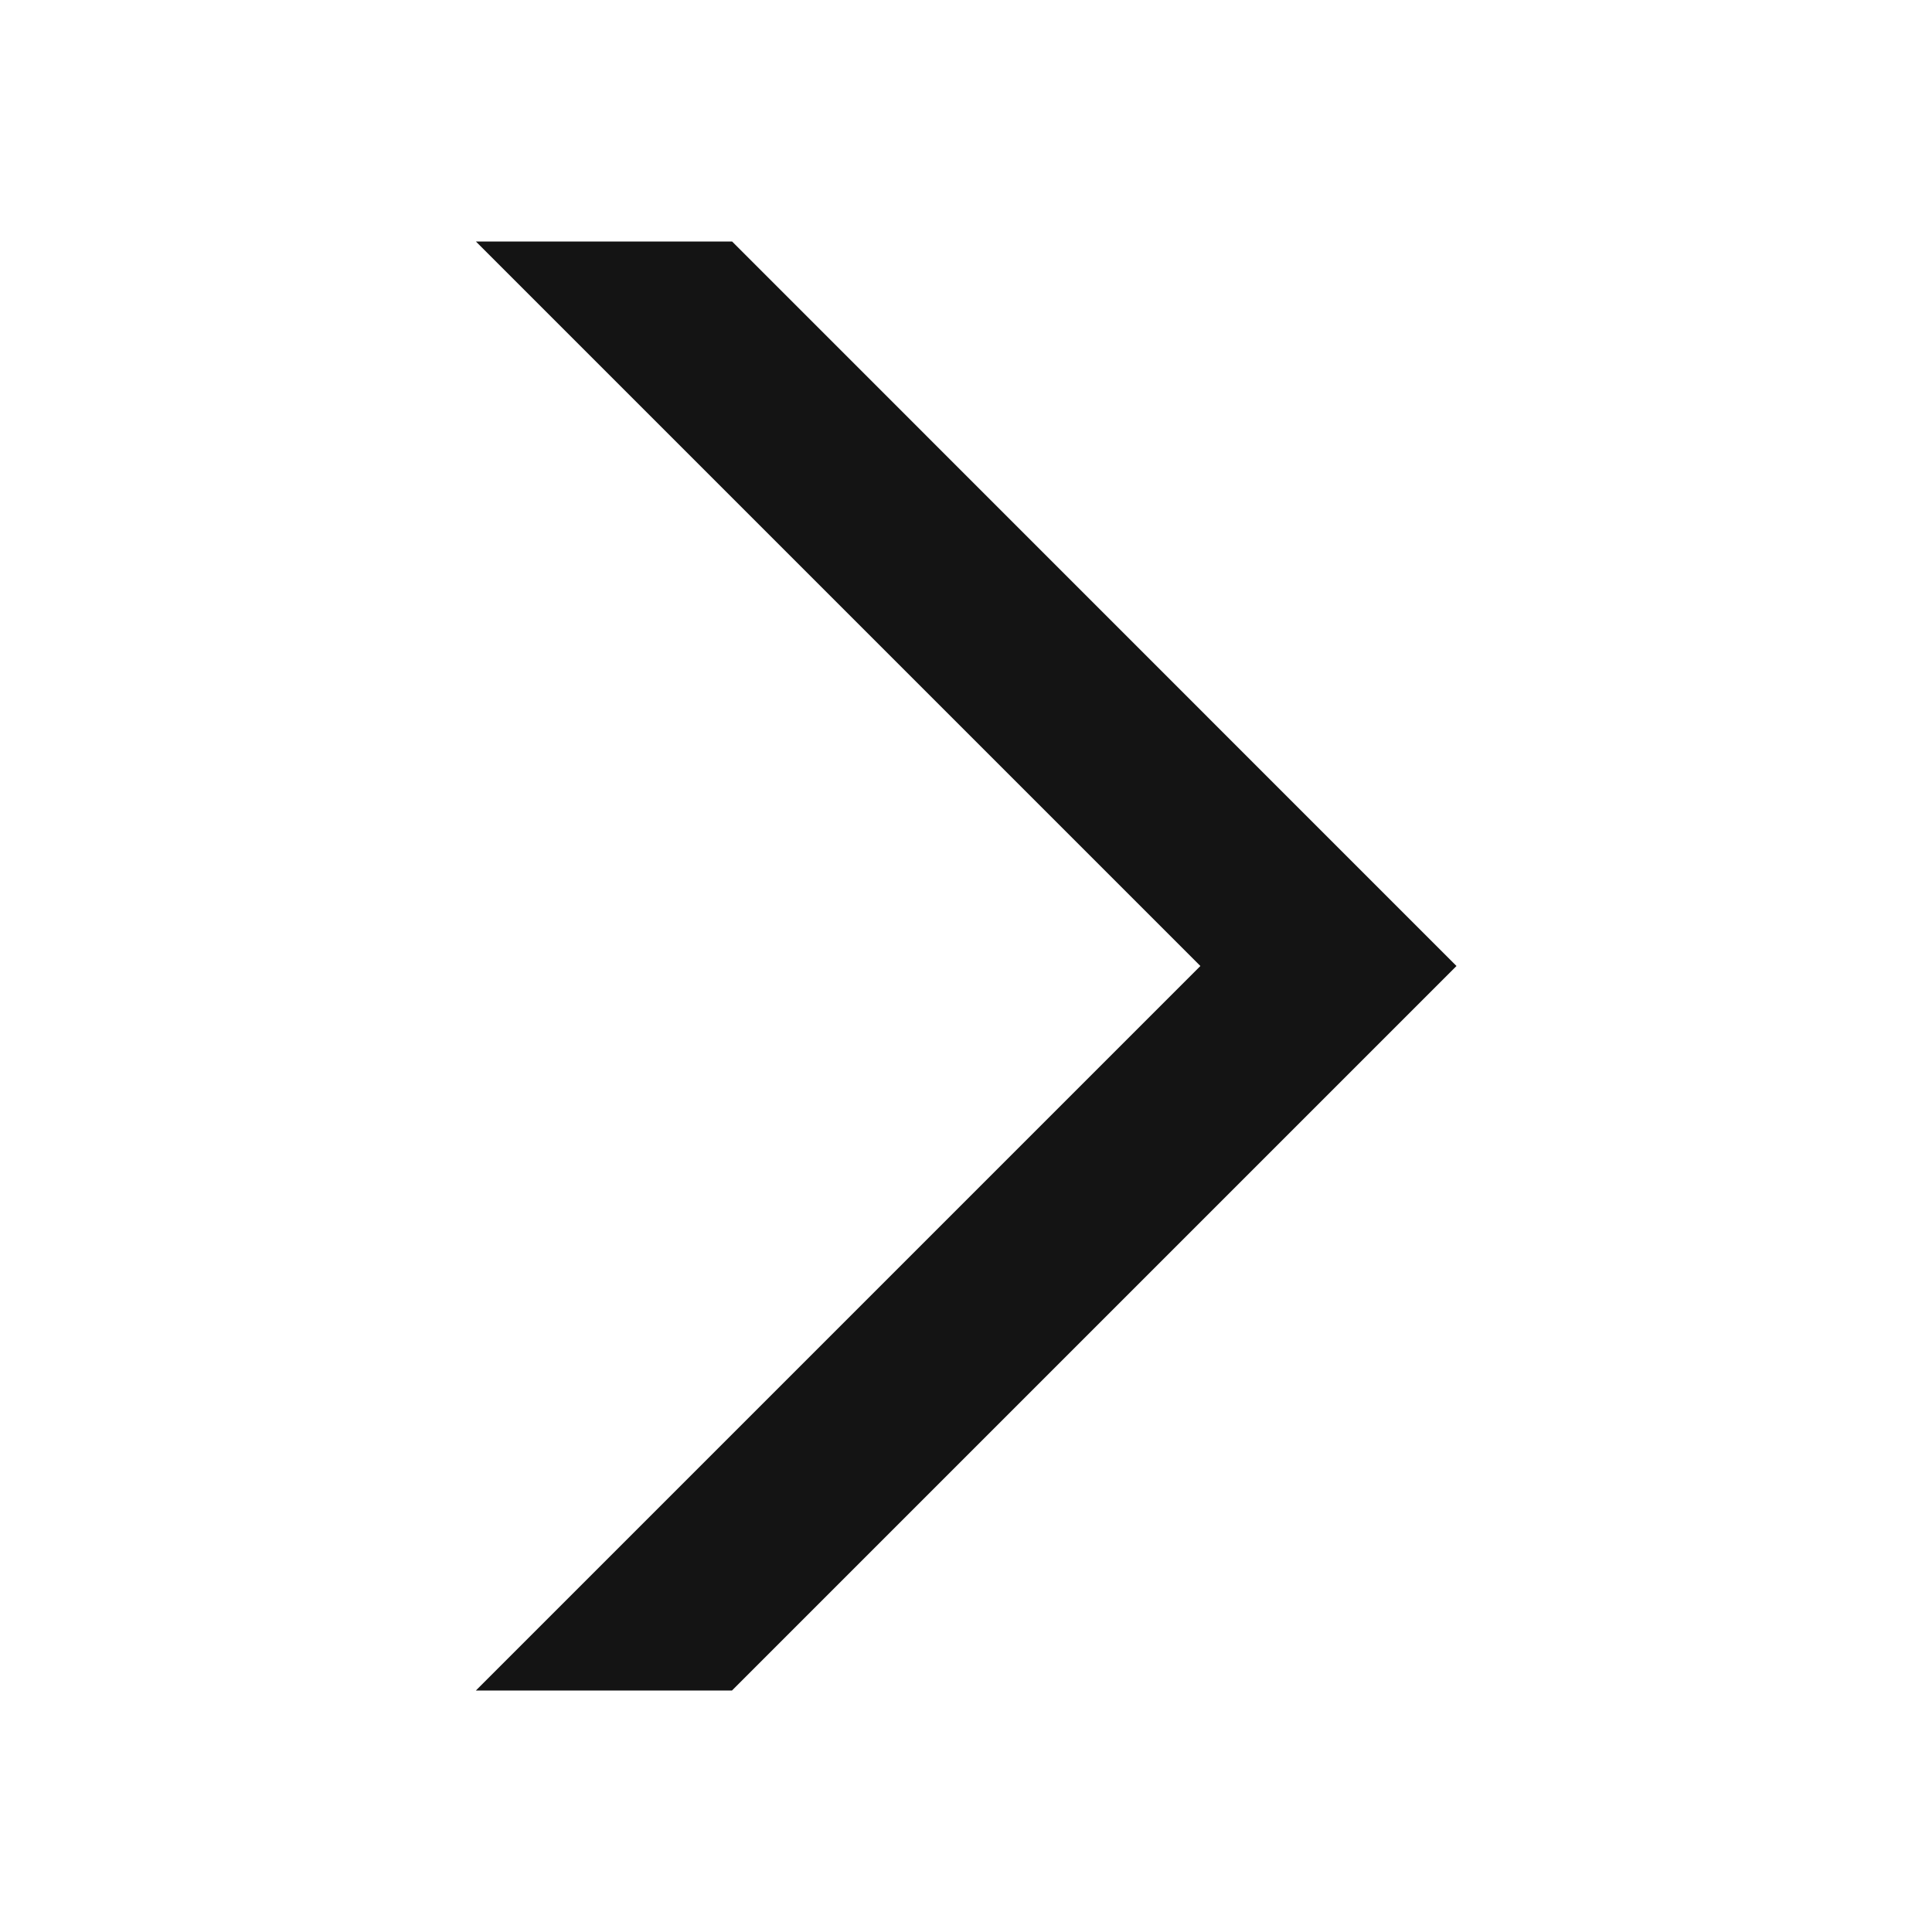 <svg width="16" height="16" viewBox="0 0 16 16" fill="none" xmlns="http://www.w3.org/2000/svg">
<path fill-rule="evenodd" clip-rule="evenodd" d="M6.062 14L11.532 8.53L12.062 8L11.532 7.47L6.063 2L3.941 2L9.941 8L3.941 14L6.062 14Z" fill="#141414"/>
</svg>
